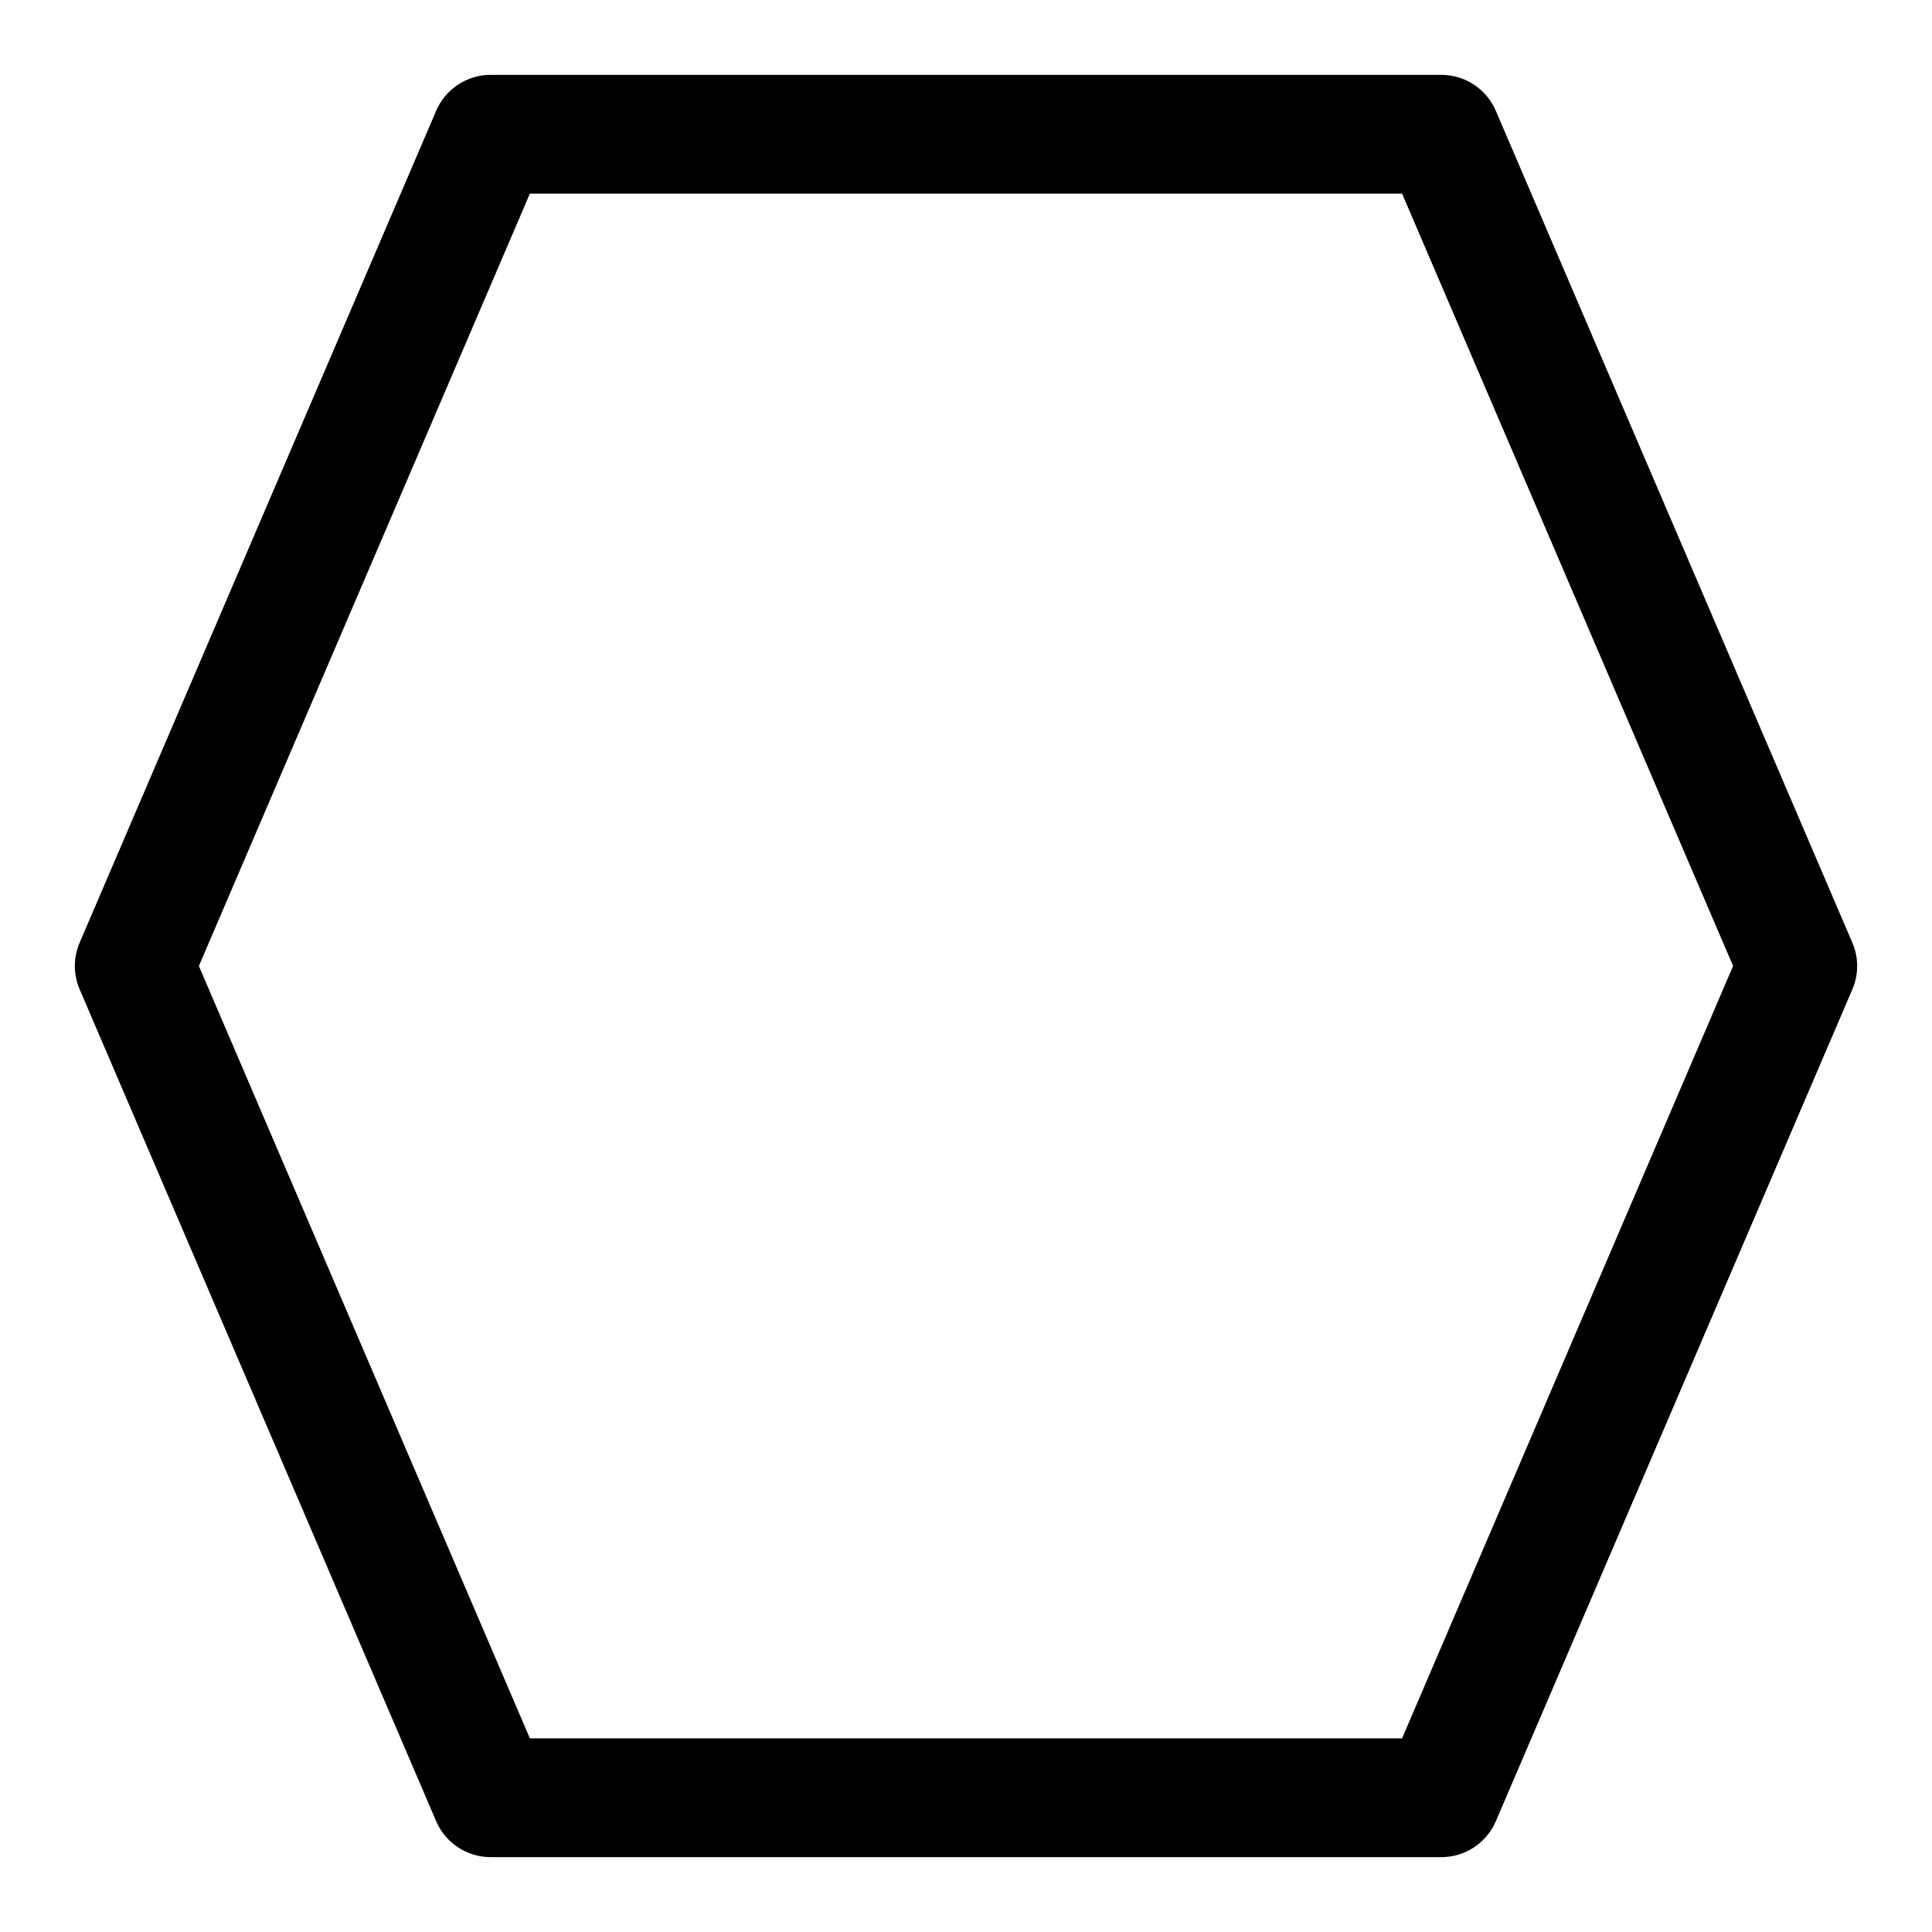 <?xml version="1.0" encoding="UTF-8"?>
<!-- Uploaded to: SVG Find, www.svgfind.com, Generator: SVG Find Mixer Tools -->
<svg fill="#000000" width="800px" height="800px" version="1.1" viewBox="144 144 512 512" xmlns="http://www.w3.org/2000/svg">
 <path d="m634.88 393.8-94.465-220.42c-2.477-5.793-8.164-9.547-14.469-9.547h-251.9c-6.297 0-11.992 3.754-14.469 9.551l-94.465 220.42c-1.699 3.953-1.699 8.441 0 12.391l94.465 220.42c2.477 5.793 8.172 9.547 14.469 9.547h251.91c6.305 0 11.992-3.75 14.469-9.547l94.465-220.42c1.703-3.953 1.703-8.441-0.004-12.395zm-119.31 210.87h-231.15l-87.715-204.67 87.715-204.68h231.15l87.715 204.67z"/>
</svg>